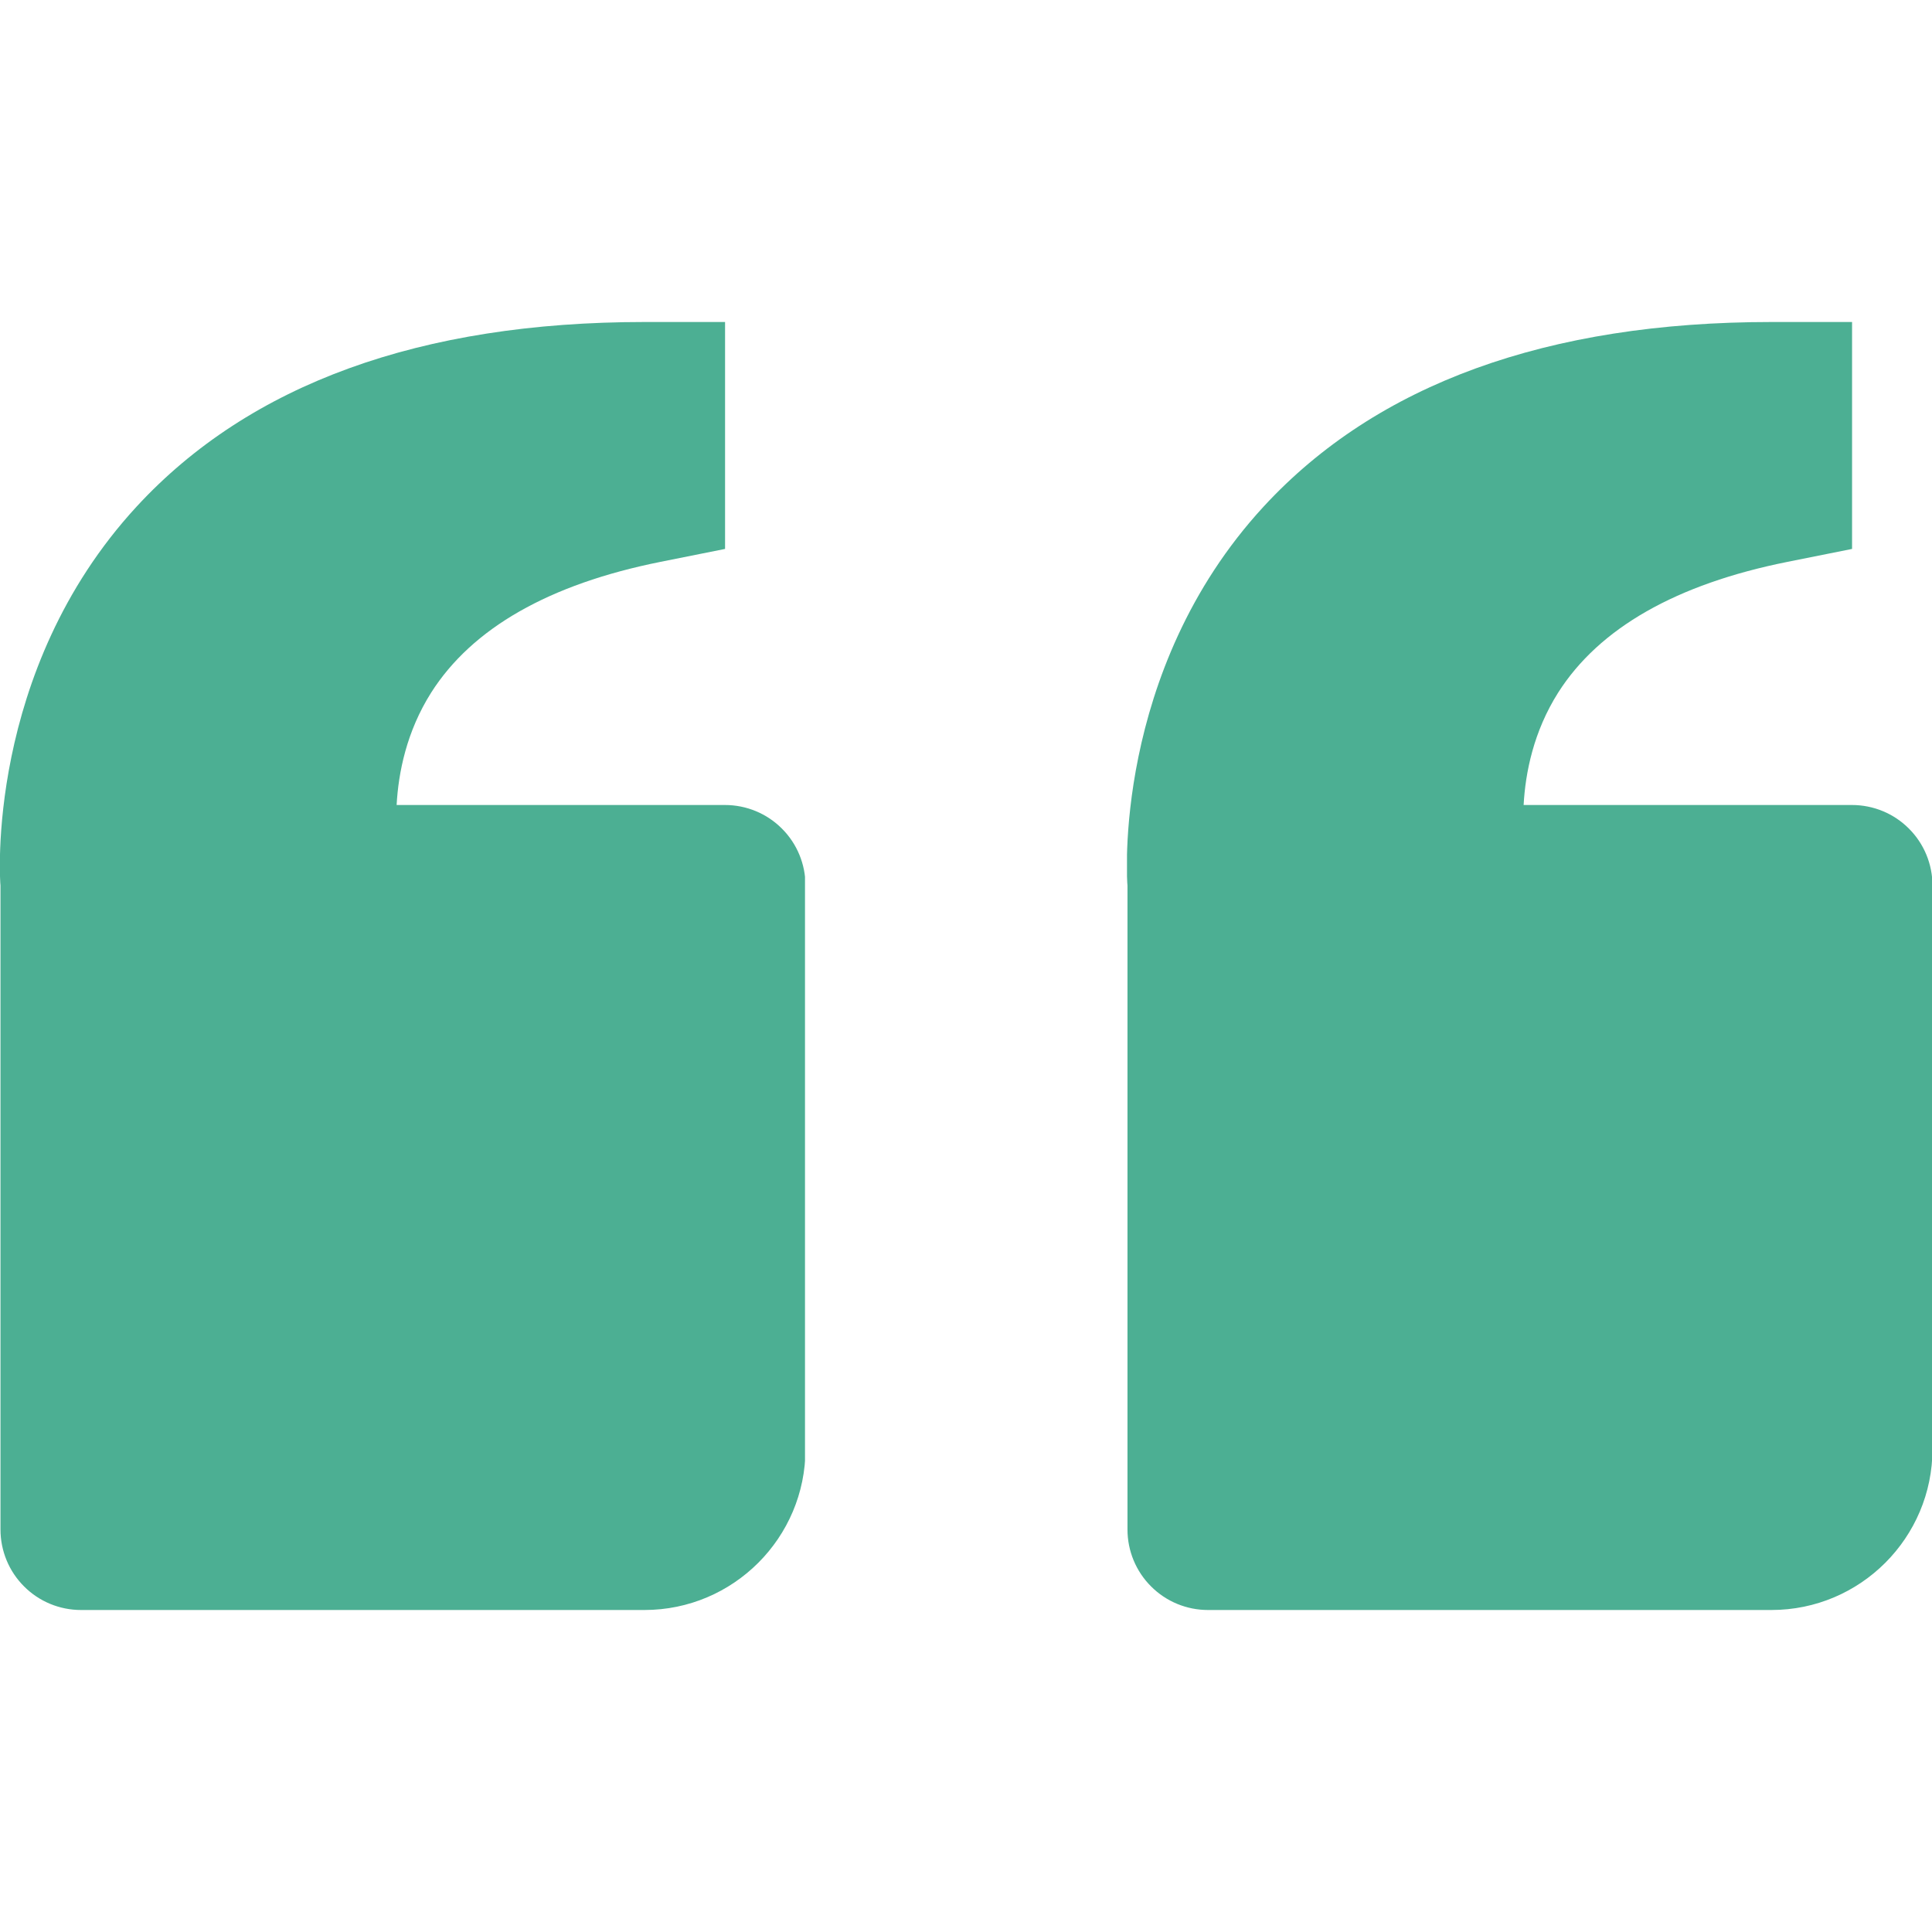 <svg width="24" height="24" viewBox="0 0 24 24" fill="none" xmlns="http://www.w3.org/2000/svg">
<g clip-path="url(#clip0_90_3)">
<path d="M8.203 6.98L9.007 6.819V4H8.007C5.223 4 3.101 4.771 1.698 6.292C-0.19 8.34 1.39438e-05 10.97 0.006 11V19C0.006 19.265 0.111 19.52 0.299 19.707C0.486 19.895 0.741 20 1.006 20H8.006C9.109 20 10.006 19.103 10.006 18V11C10.006 10.735 9.901 10.48 9.713 10.293C9.526 10.105 9.271 10 9.006 10H4.927C4.949 9.598 5.05 9.088 5.356 8.604C5.865 7.803 6.822 7.257 8.203 6.98Z" fill="#4CAF93"/>
</g>
<g clip-path="url(#clip1_90_3)">
<path d="M22.203 6.98L23.007 6.819V4H22.007C19.223 4 17.101 4.771 15.698 6.292C13.81 8.34 14 10.97 14.006 11V19C14.006 19.265 14.111 19.52 14.299 19.707C14.486 19.895 14.741 20 15.006 20H22.006C23.109 20 24.006 19.103 24.006 18V11C24.006 10.735 23.901 10.48 23.713 10.293C23.526 10.105 23.271 10 23.006 10H18.927C18.949 9.598 19.05 9.088 19.356 8.604C19.865 7.803 20.822 7.257 22.203 6.98Z" fill="#4CAF93"/>
</g>
<defs>
<clipPath id="clip0_90_3">
<rect width="10" height="24" fill="white"/>
</clipPath>
<clipPath id="clip1_90_3">
<rect width="10" height="24" fill="white" transform="translate(14)"/>
</clipPath>
</defs>
</svg>
